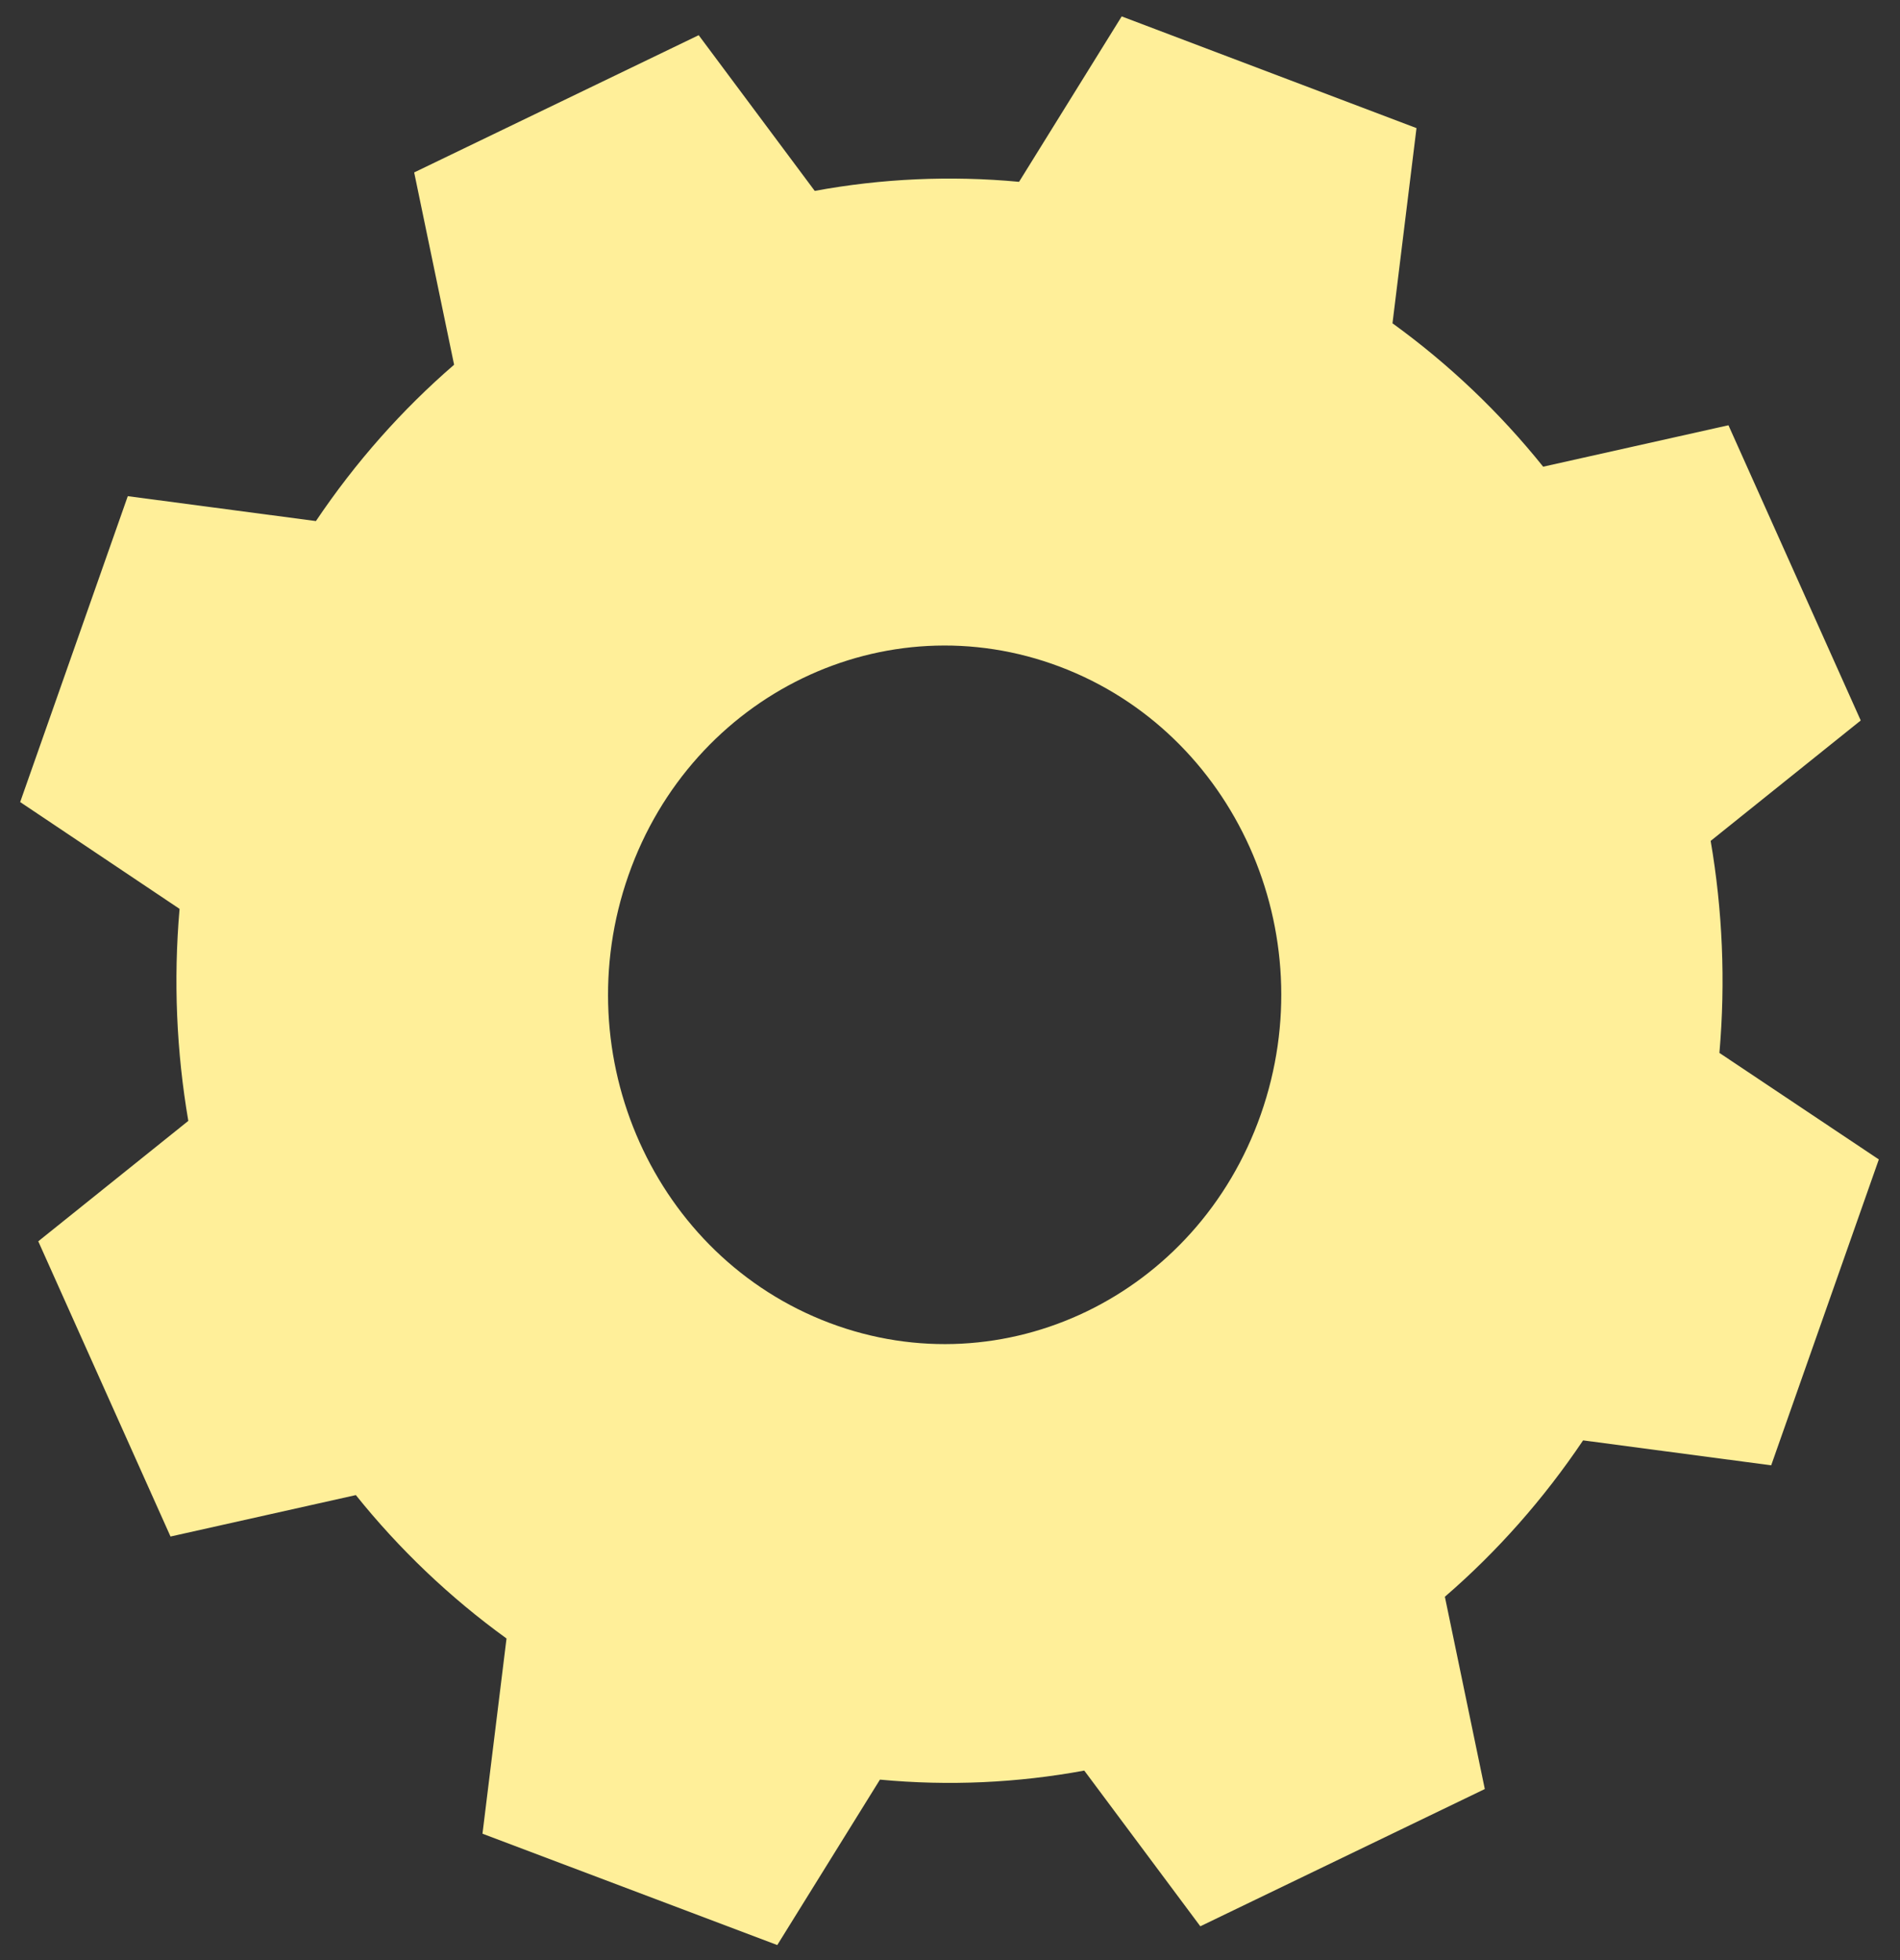 <?xml version="1.0" encoding="UTF-8"?> <svg xmlns="http://www.w3.org/2000/svg" width="63" height="65" viewBox="0 0 63 65" fill="none"><rect x="0" y="0" width="63" height="65" fill="#333333" stroke="none"/> <path fill-rule="evenodd" clip-rule="evenodd" d="M5.954 30.137C5.748 32.509 5.851 34.87 6.244 37.167L1.269 41.16L5.654 50.949L11.799 49.575C13.237 51.368 14.912 52.967 16.795 54.33L15.998 60.803L25.773 64.495L29.177 59.01C31.463 59.225 33.738 59.118 35.952 58.71L39.8 63.873L49.233 59.322L47.909 52.946C49.637 51.454 51.178 49.715 52.492 47.761L58.729 48.588L62.298 38.445L57.012 34.913C57.219 32.541 57.115 30.18 56.722 27.883L61.698 23.89L57.312 14.101L51.168 15.475C49.73 13.682 48.054 12.083 46.172 10.72L46.968 4.248L37.193 0.544L33.79 6.029C31.504 5.815 29.228 5.922 27.015 6.33L23.167 1.167L13.733 5.718L15.057 12.094C13.33 13.586 11.788 15.325 10.475 17.278L4.237 16.452L0.669 26.595L5.954 30.137ZM20.839 29.021C22.95 23.01 29.352 19.919 35.145 22.108C40.938 24.298 43.917 30.942 41.806 36.953C39.696 42.964 33.294 46.055 27.501 43.865C21.708 41.675 18.729 35.031 20.839 29.021Z" fill="#FFEF99"></path> </svg> 